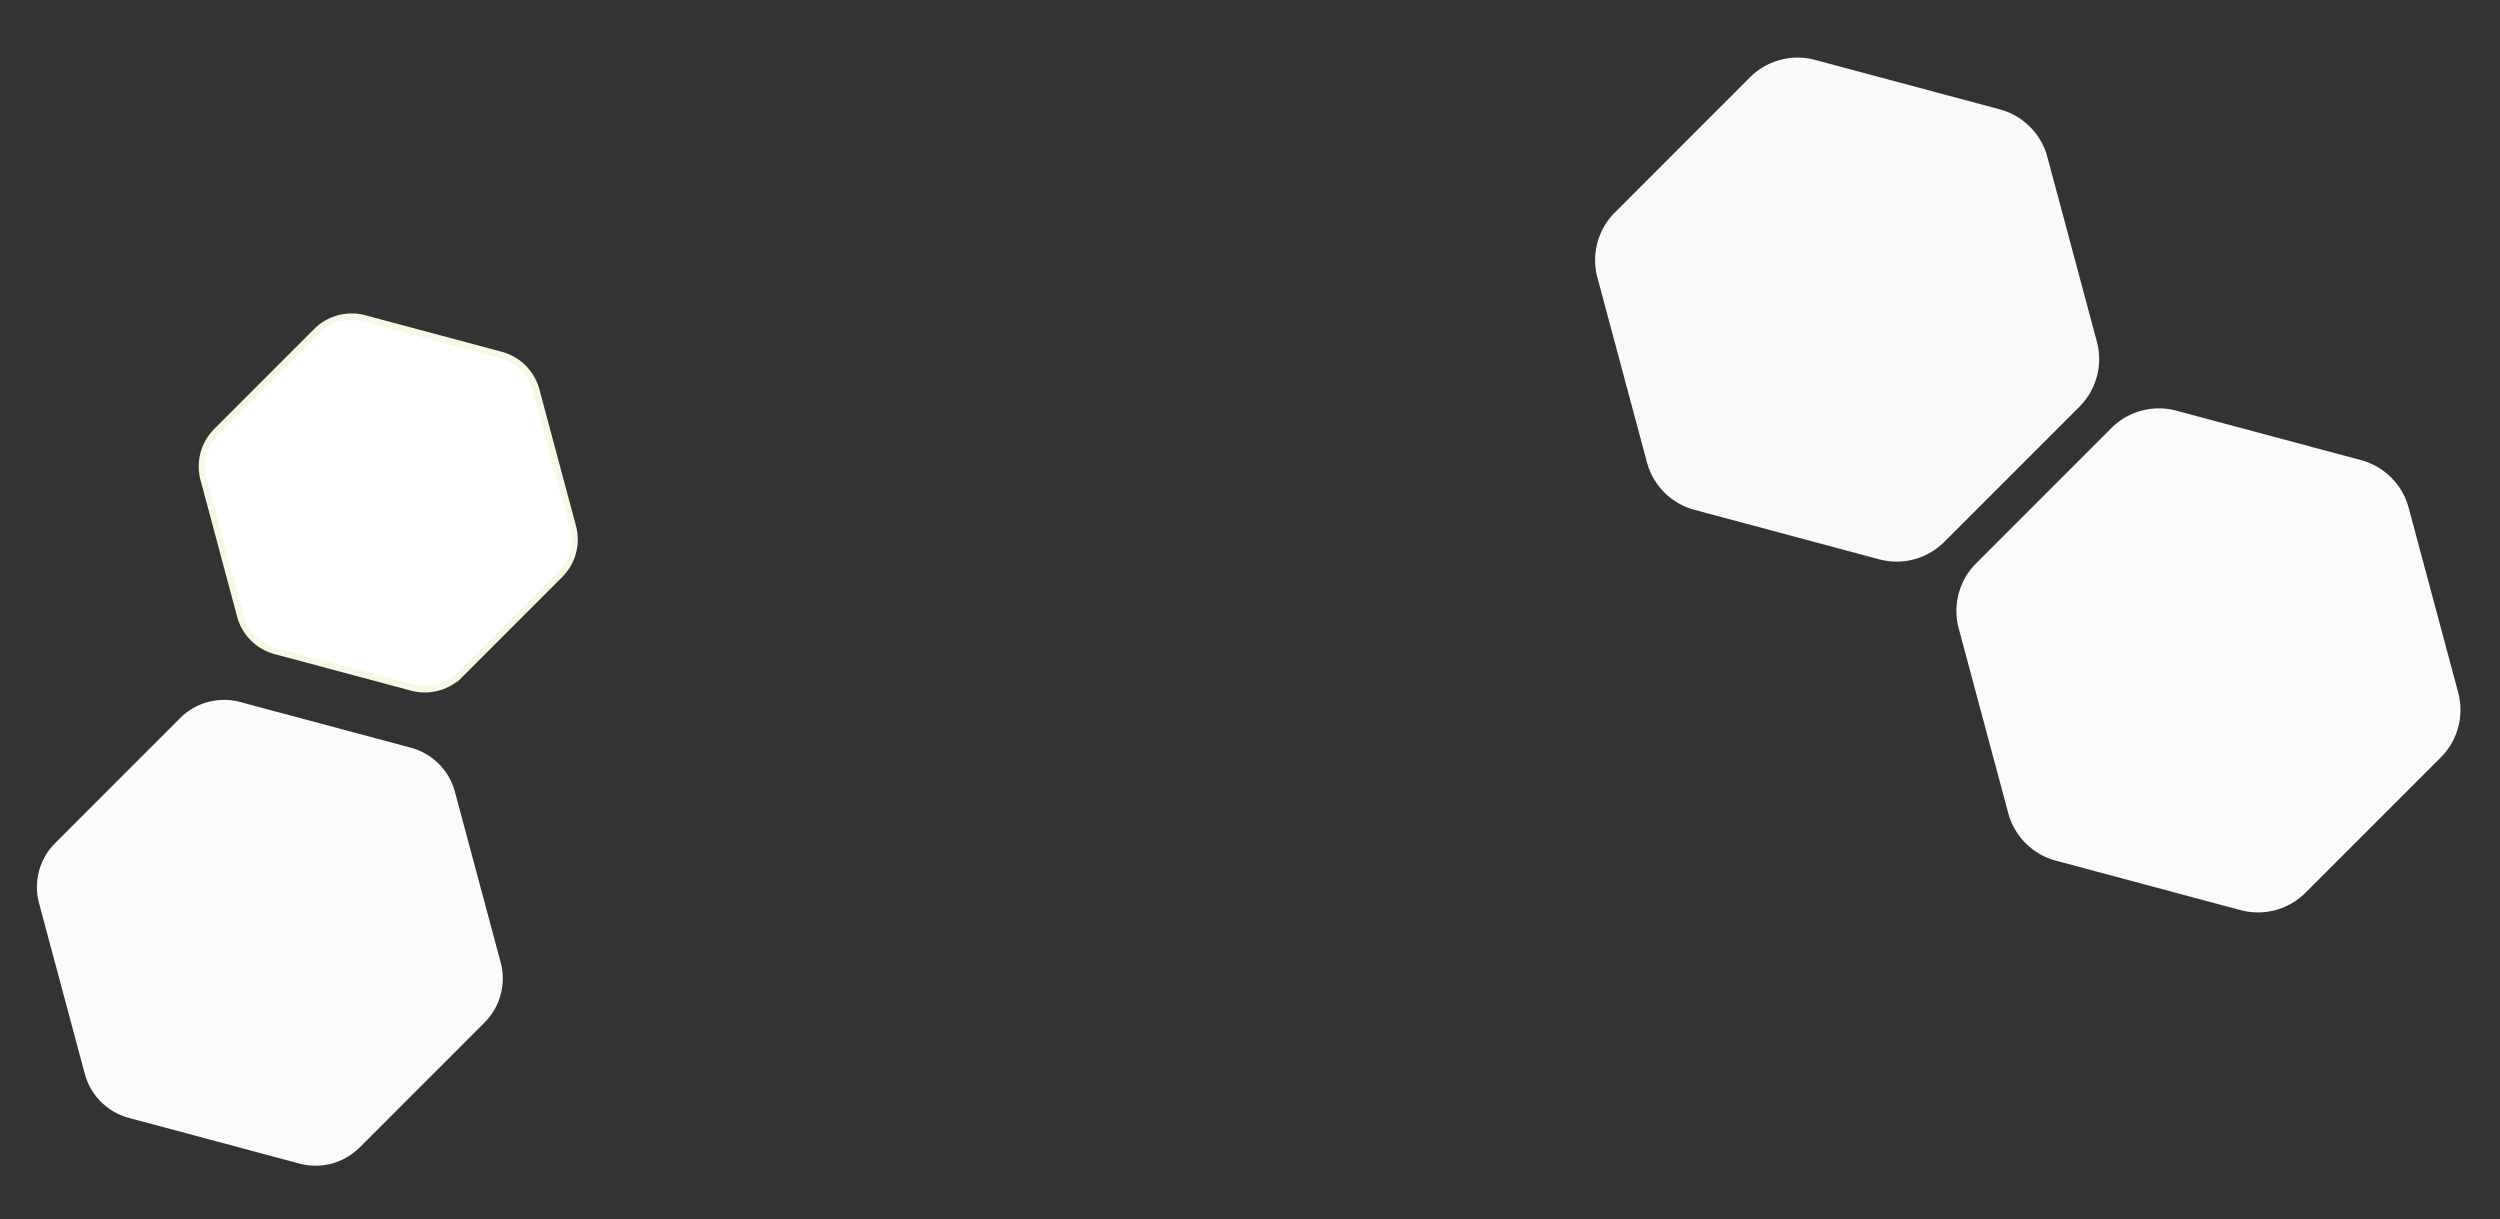 <svg xmlns="http://www.w3.org/2000/svg" width="1152.197" height="561.953" viewBox="0 0 1152.197 561.953">
  <rect x="0" y="0" width="1152.197" height="561.953" fill="#333333" stroke="none"/>
  <g id="组_367" data-name="组 367" transform="matrix(0.966, -0.259, 0.259, 0.966, -97.403, 273.7)">
    <path id="路径_6274" data-name="路径 6274" d="M-2700.513-1148.5v-65.109a22.943,22.943,0,0,1,11.471-19.868l56.386-32.554a22.942,22.942,0,0,1,22.942,0l56.386,32.554a22.943,22.943,0,0,1,11.471,19.868v65.109a22.942,22.942,0,0,1-11.471,19.868l-56.386,32.554a22.941,22.941,0,0,1-22.942,0l-56.386-32.554A22.942,22.942,0,0,1-2700.513-1148.5Z" transform="translate(2898.914 1212.146)" fill="#fff" stroke="#f2f9e5" stroke-width="3"/>
    <path id="路径_6276" data-name="路径 6276" d="M-2700.513-1105.925v-88.1a31.041,31.041,0,0,1,15.521-26.883l76.292-44.047a31.041,31.041,0,0,1,31.042,0l76.292,44.047a31.041,31.041,0,0,1,15.521,26.883v88.1a31.041,31.041,0,0,1-15.521,26.882l-76.292,44.047a31.041,31.041,0,0,1-31.042,0l-76.292-44.047A31.041,31.041,0,0,1-2700.513-1105.925Z" transform="translate(3662.292 1468.365)" fill="#fbfbfb"/>
    <path id="路径_6270" data-name="路径 6270" d="M-2700.513-1118.292v-81.418a28.689,28.689,0,0,1,14.344-24.845l70.511-40.709a28.689,28.689,0,0,1,28.689,0l70.511,40.709a28.689,28.689,0,0,1,14.345,24.845v81.418a28.689,28.689,0,0,1-14.345,24.845l-70.511,40.709a28.687,28.687,0,0,1-28.689,0l-70.511-40.709A28.689,28.689,0,0,1-2700.513-1118.292Z" transform="translate(2775.046 1367.287)" fill="#fbfbfb"/>
    <path id="路径_6275" data-name="路径 6275" d="M-2700.513-1105.925v-88.1a31.041,31.041,0,0,1,15.521-26.883l76.292-44.047a31.041,31.041,0,0,1,31.042,0l76.292,44.047a31.041,31.041,0,0,1,15.521,26.883v88.1a31.041,31.041,0,0,1-15.521,26.882l-76.292,44.047a31.041,31.041,0,0,1-31.042,0l-76.292-44.047A31.041,31.041,0,0,1-2700.513-1105.925Z" transform="translate(3543.343 1269.109)" fill="#f9f9f9"/>
  </g>
</svg>
